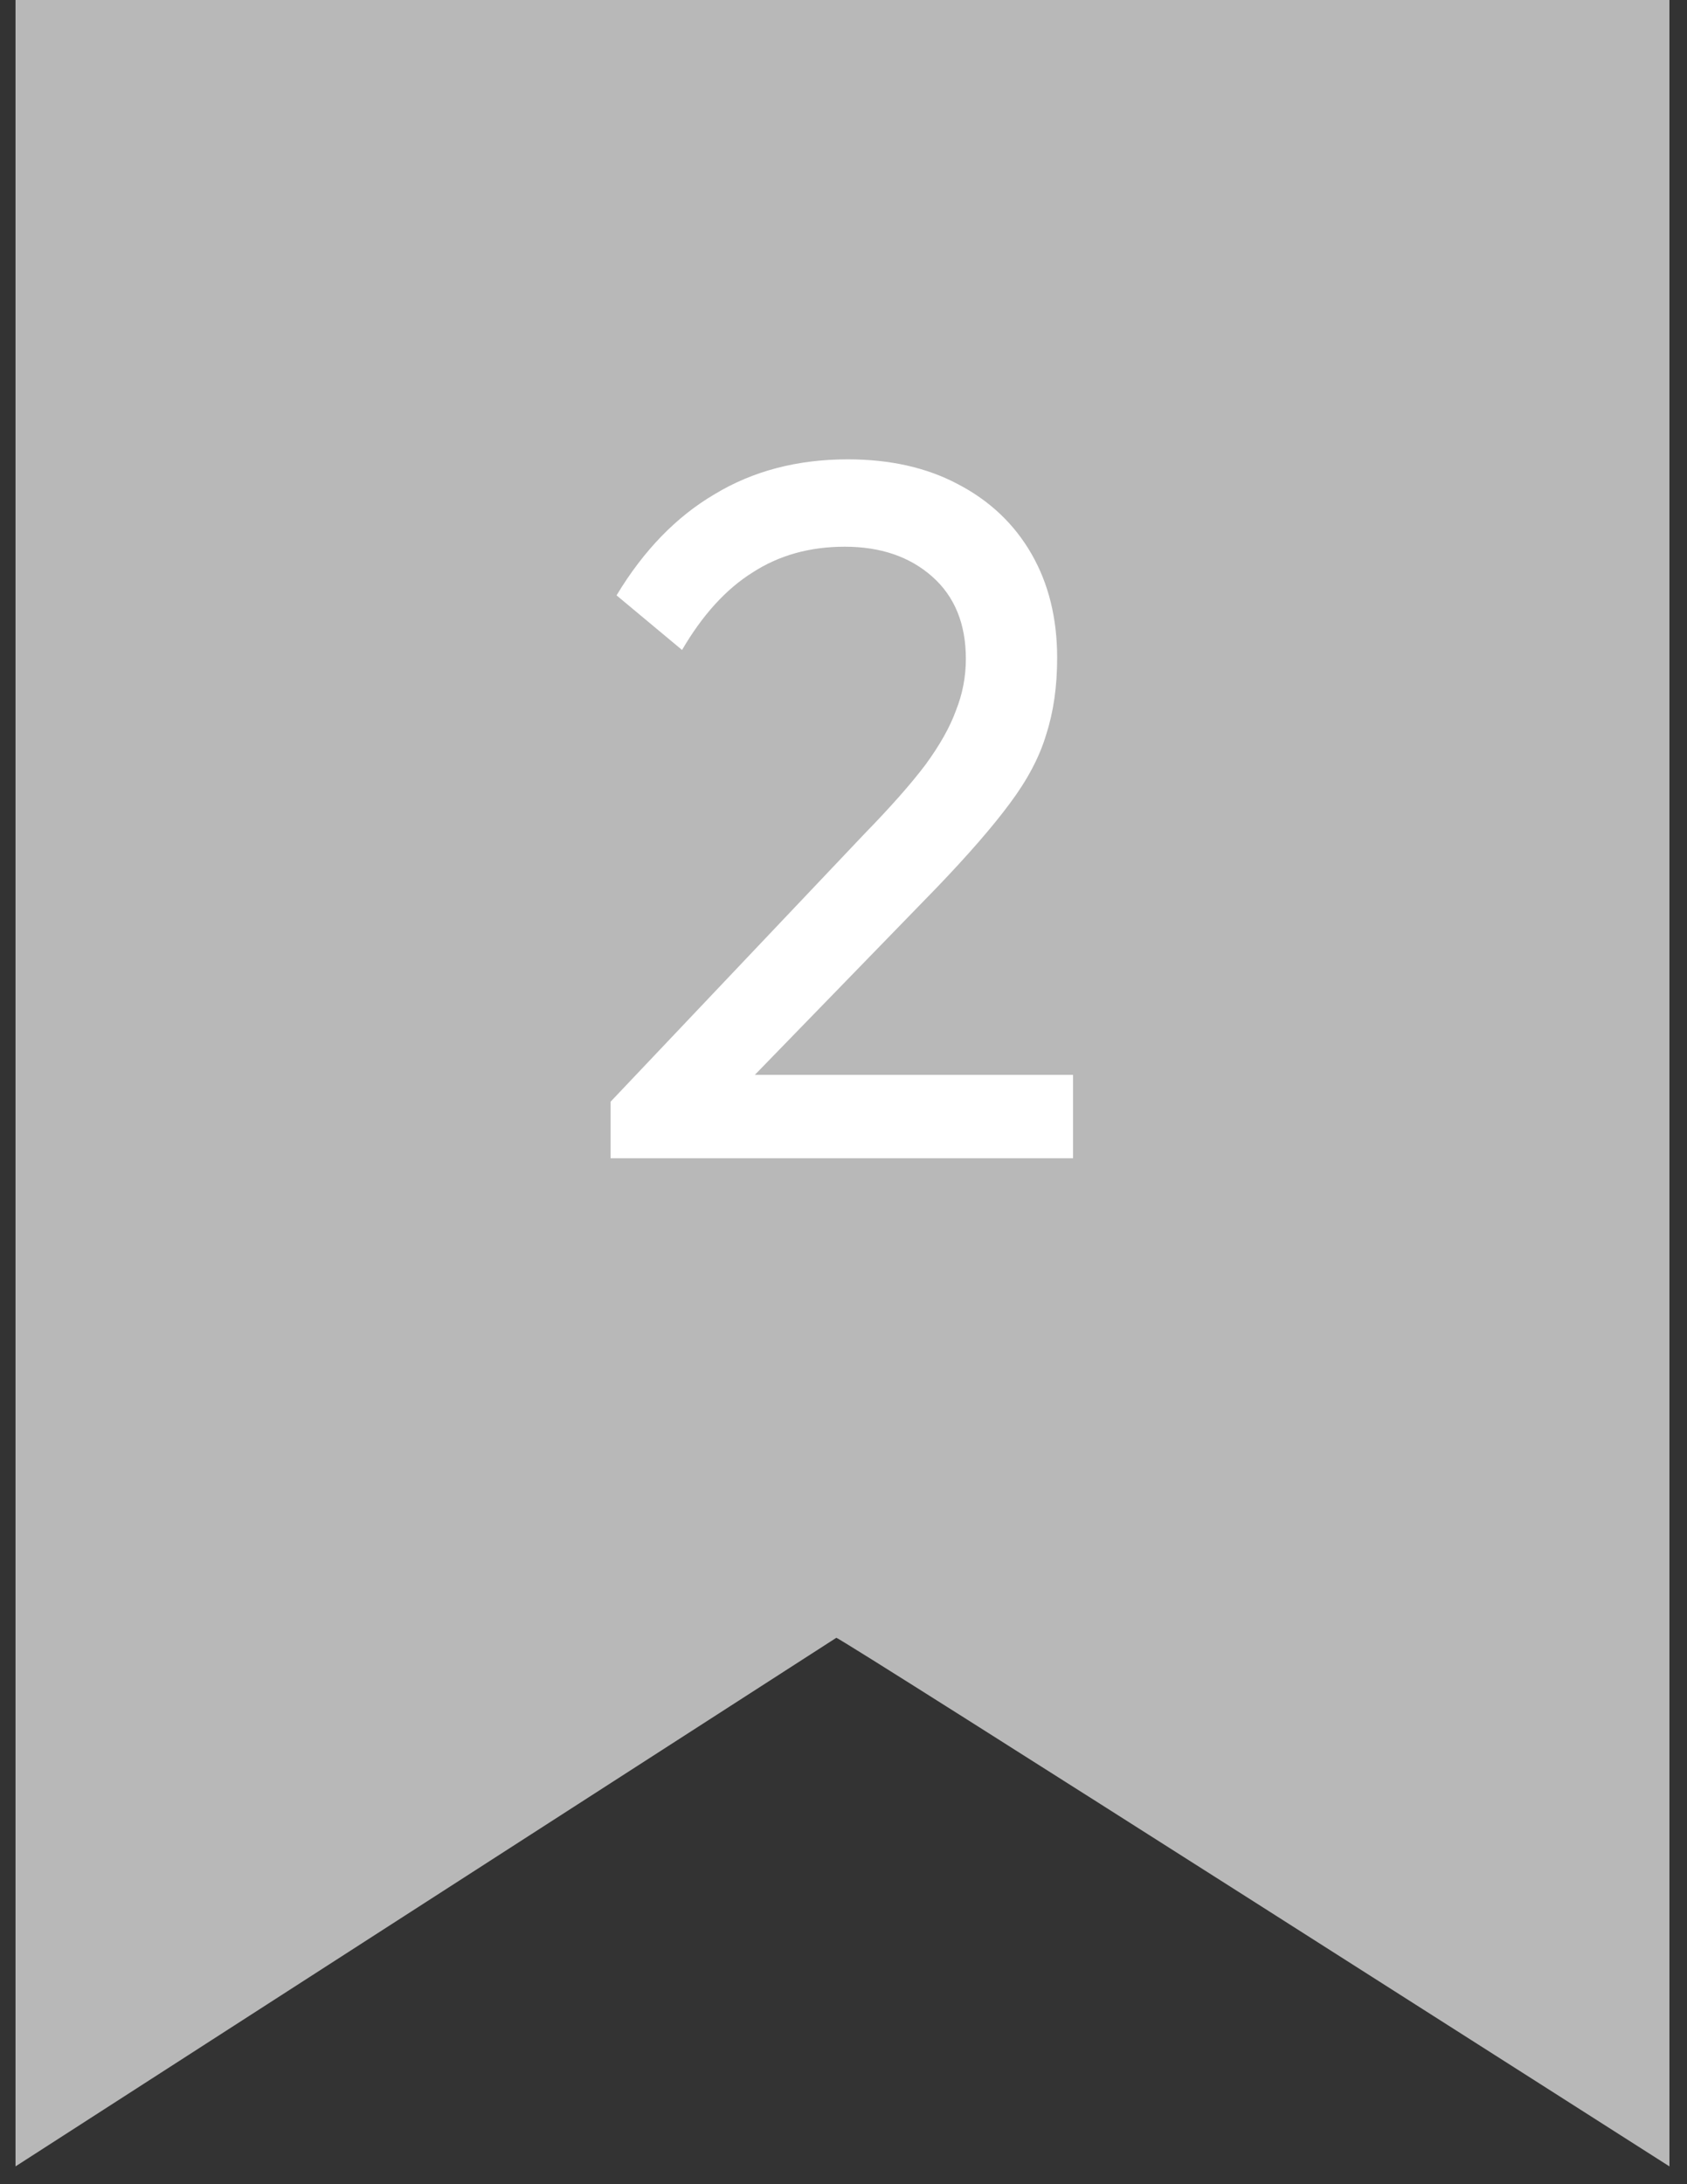 <svg width="51" height="66" viewBox="0 0 51 66" fill="none" xmlns="http://www.w3.org/2000/svg">
<rect x="0" y="0" width="51" height="66" fill="#333333" stroke="none"/>
<path d="M50.469 0V65.462C50.469 65.462 25.338 49.434 25.282 49.49L0.469 65.462V0H50.469Z" fill="#B8B8B8"/>
<path d="M18.459 33.29L26.139 25.19C26.919 24.39 27.529 23.7 27.969 23.12C28.409 22.52 28.719 21.97 28.899 21.47C29.099 20.97 29.199 20.45 29.199 19.91C29.199 18.85 28.859 18.02 28.179 17.42C27.499 16.82 26.619 16.52 25.539 16.52C24.479 16.52 23.549 16.78 22.749 17.3C21.949 17.8 21.239 18.58 20.619 19.64L18.639 17.99C19.459 16.63 20.449 15.61 21.609 14.93C22.769 14.23 24.109 13.88 25.629 13.88C26.909 13.88 28.019 14.13 28.959 14.63C29.919 15.13 30.659 15.83 31.179 16.73C31.699 17.63 31.959 18.68 31.959 19.88C31.959 20.74 31.849 21.51 31.629 22.19C31.429 22.87 31.059 23.57 30.519 24.29C29.999 24.99 29.269 25.83 28.329 26.81L22.119 33.2L18.459 33.29ZM18.459 35V33.29L20.859 32.48H32.439V35H18.459Z" fill="white"/>
</svg>
